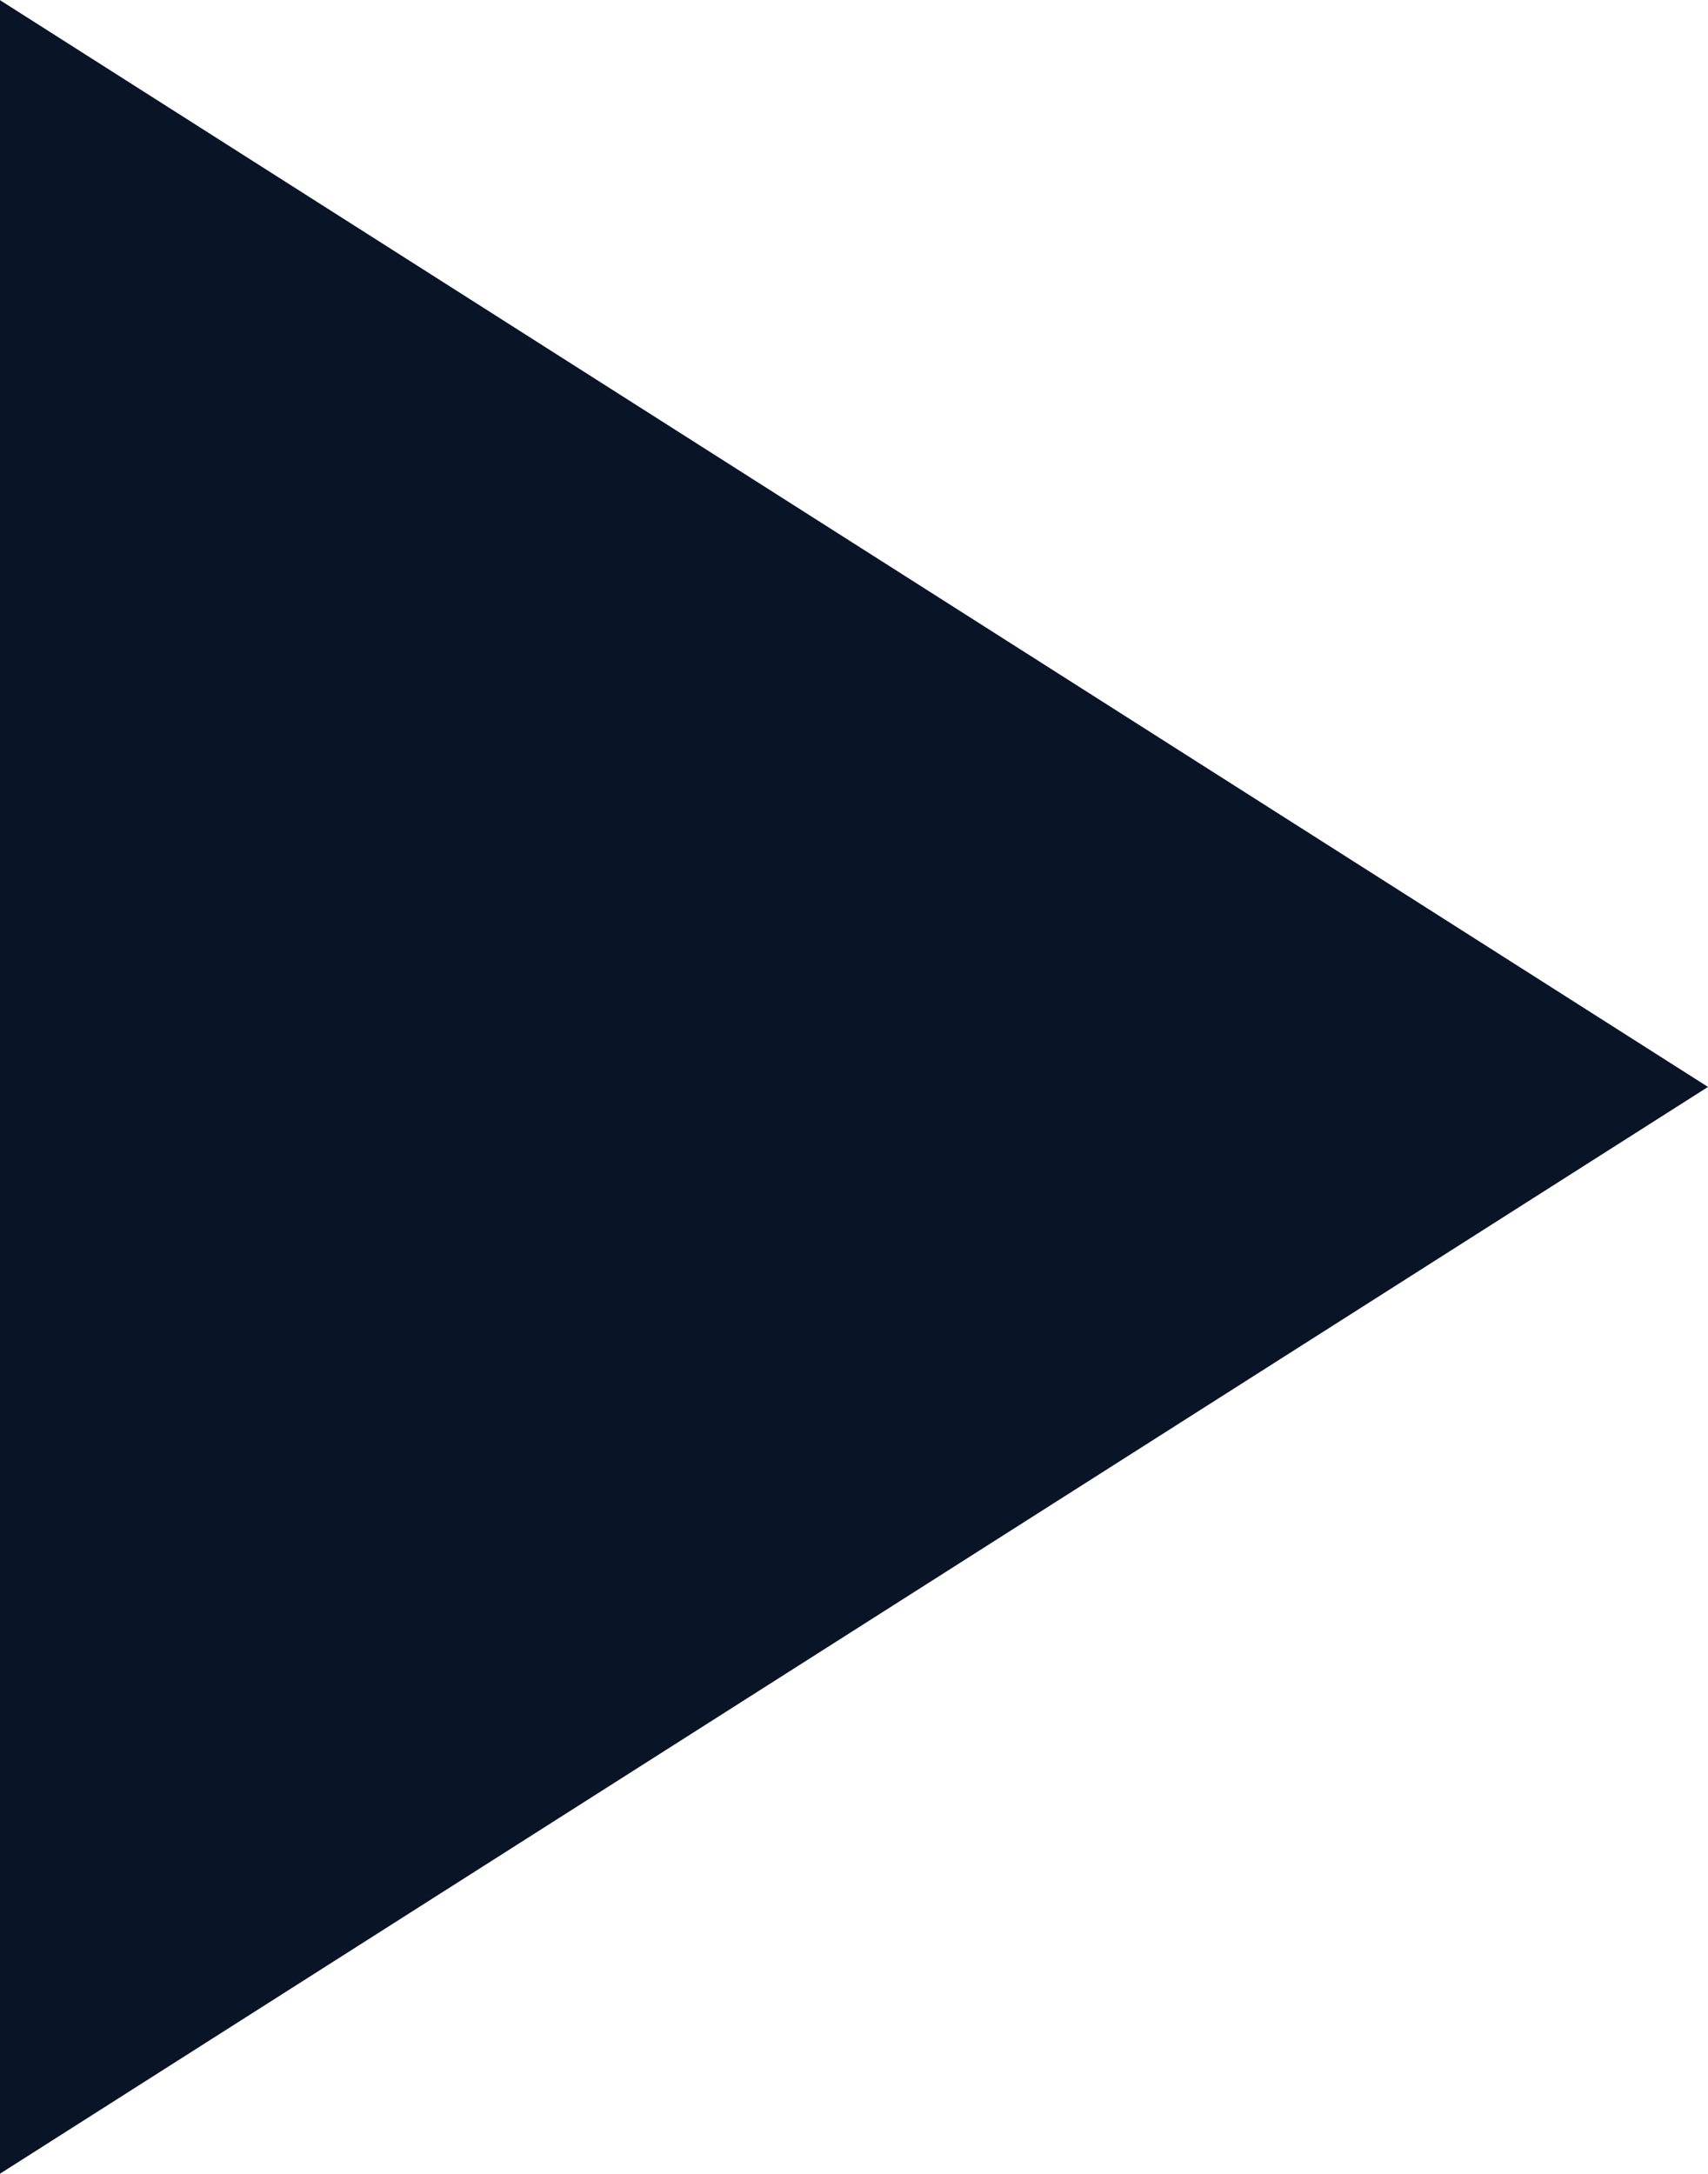 <?xml version="1.0" encoding="UTF-8"?> <svg xmlns="http://www.w3.org/2000/svg" width="885" height="1126" viewBox="0 0 885 1126" fill="none"> <path d="M885 563L-5.30183e-05 1125.92L-3.80654e-06 0.083L885 563Z" fill="#0A1427"></path> </svg> 